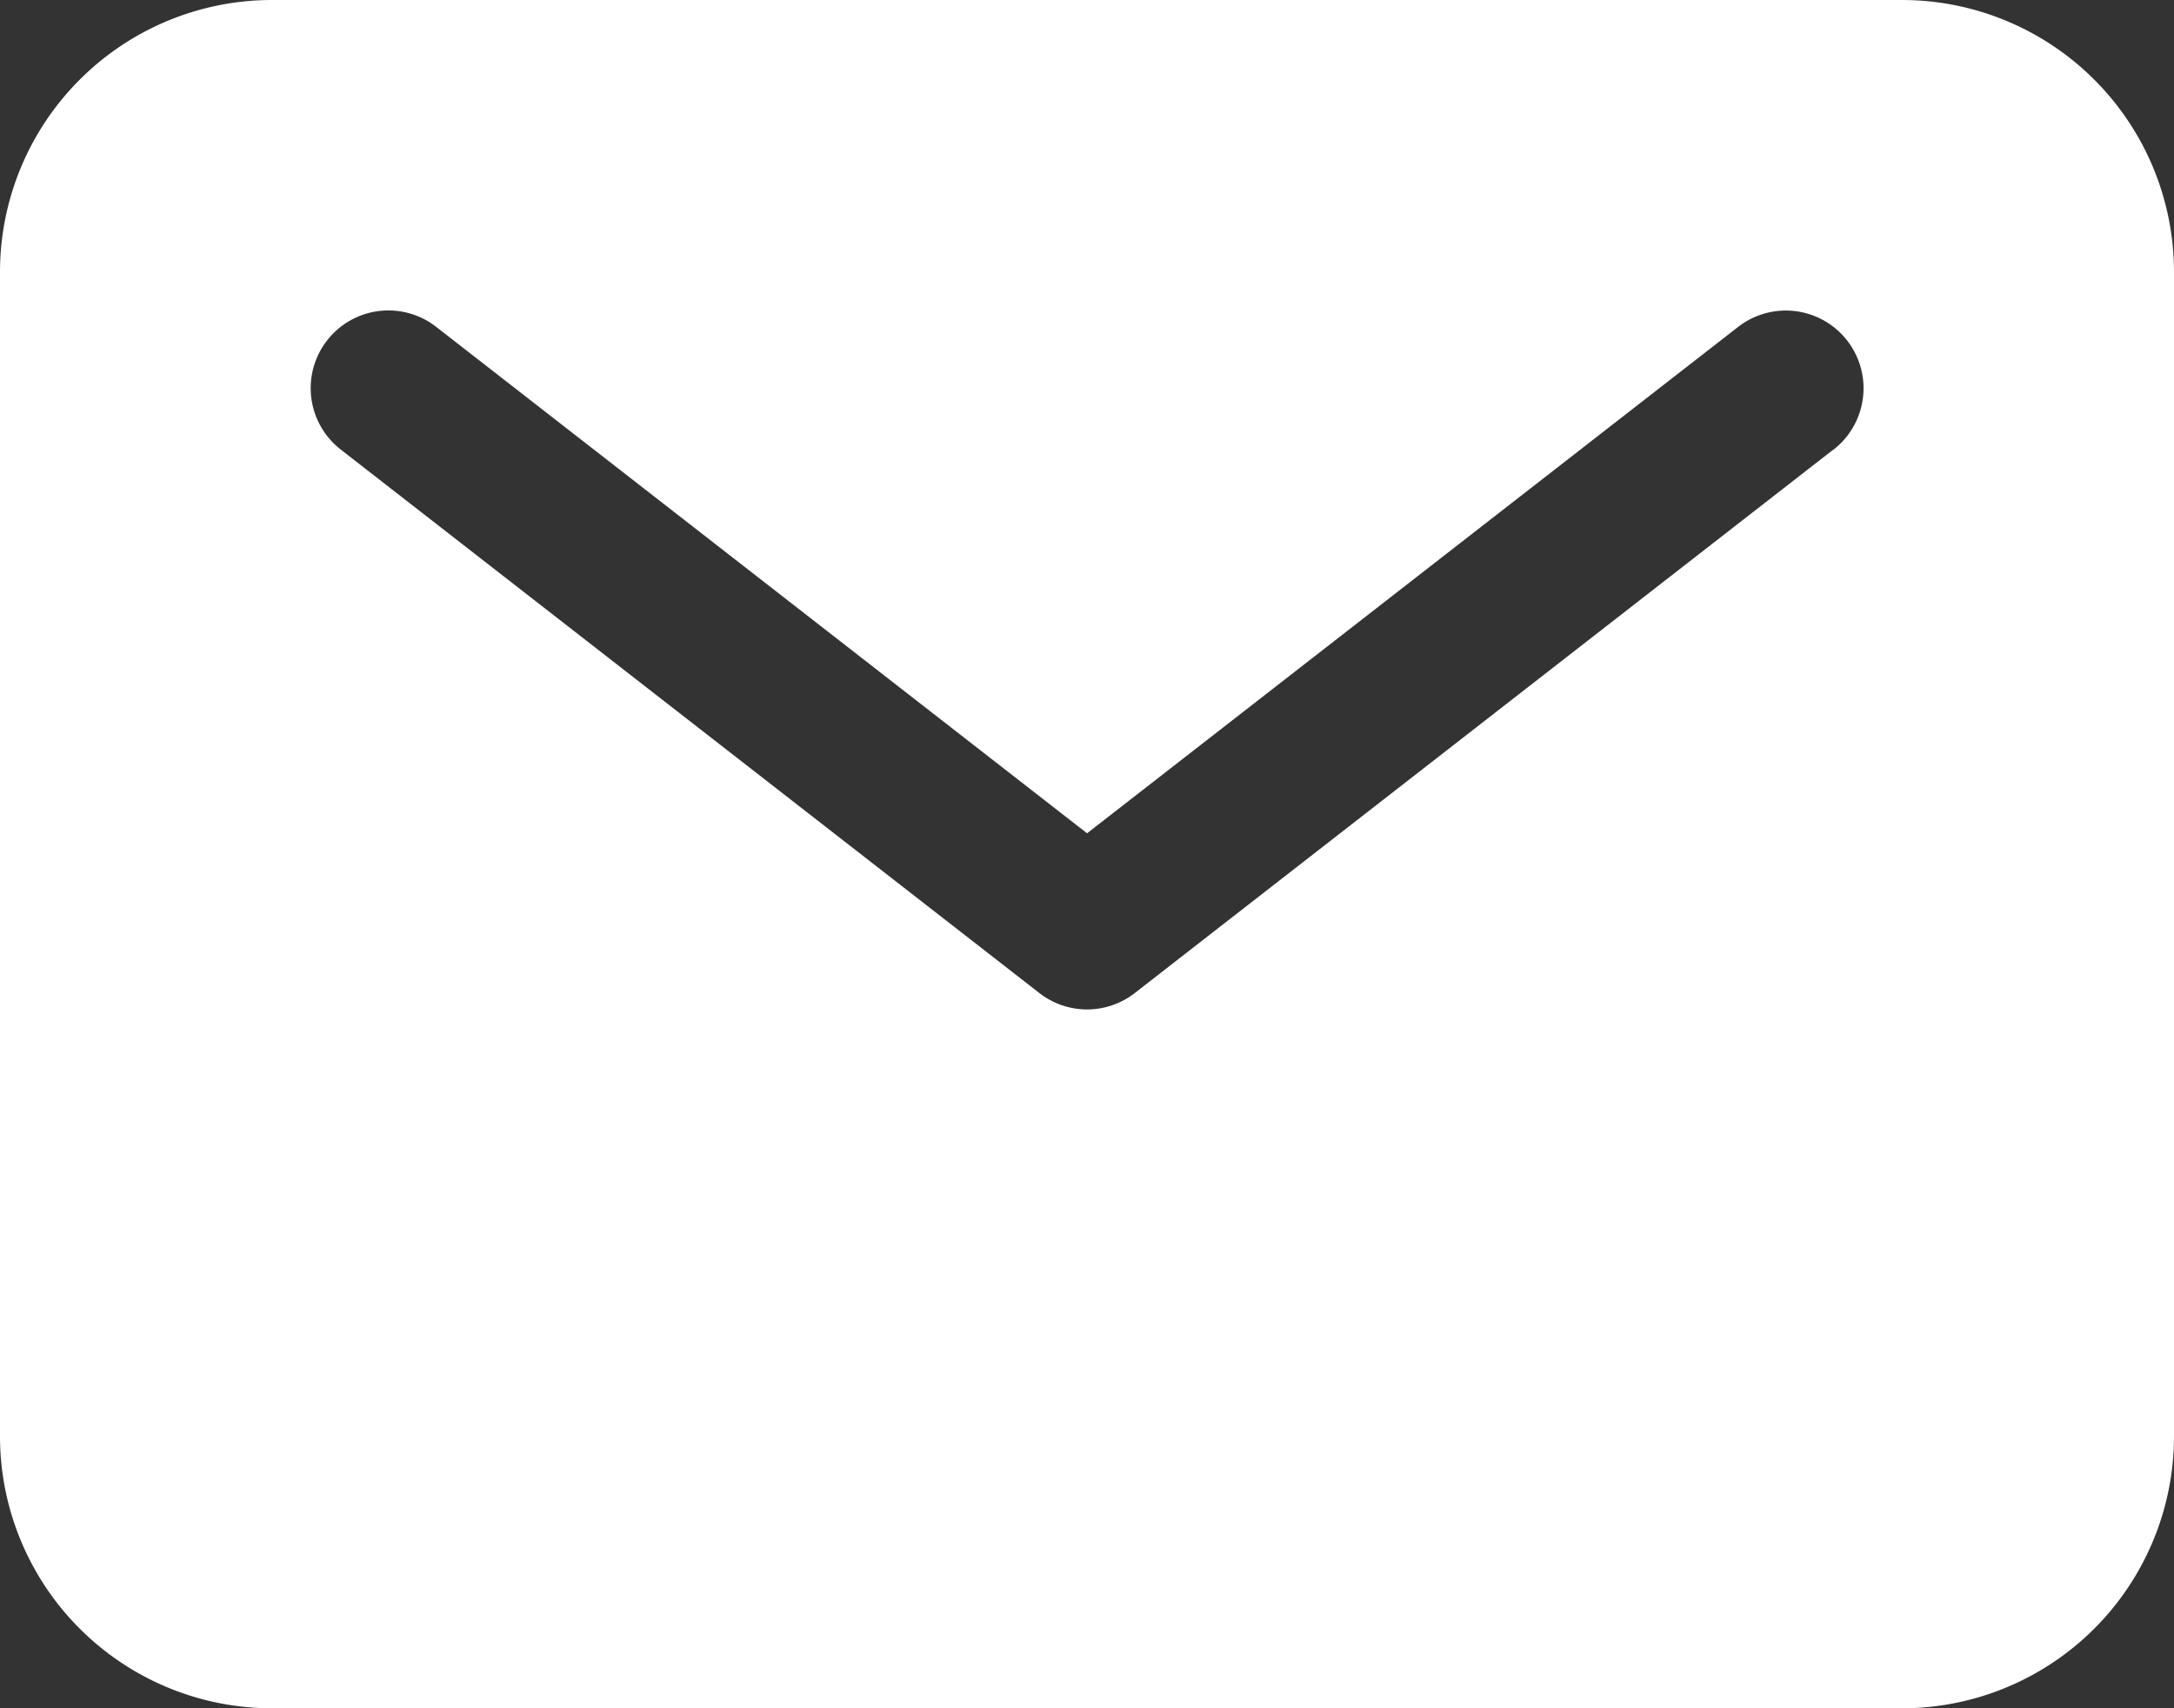 <svg xmlns="http://www.w3.org/2000/svg" id="Group_2792" data-name="Group 2792" width="63.79" height="50.121" viewBox="0 0 63.79 50.121"><rect x="0" y="0" width="63.79" height="50.121" fill="#333333" stroke="none"/><g id="Group_2791" data-name="Group 2791"><g id="Group_2790" data-name="Group 2790"><g id="Group_2789" data-name="Group 2789"><g id="Group_2788" data-name="Group 2788"><g id="Group_2787" data-name="Group 2787"><g id="Group_2786" data-name="Group 2786"><path id="mail" d="M58.065,5.625H10.225A7.983,7.983,0,0,0,2.25,13.6V47.772a7.983,7.983,0,0,0,7.975,7.975H58.065a7.983,7.983,0,0,0,7.975-7.975V13.6a7.983,7.983,0,0,0-7.975-7.975ZM56.047,18.814l-20.5,15.947a2.278,2.278,0,0,1-2.8,0l-20.5-15.947a2.278,2.278,0,1,1,2.8-3.6l19.1,14.86L53.25,15.217a2.278,2.278,0,1,1,2.8,3.6Z" transform="translate(-2.25 -5.625)" fill="#fff"></path></g></g></g></g></g></g></svg>